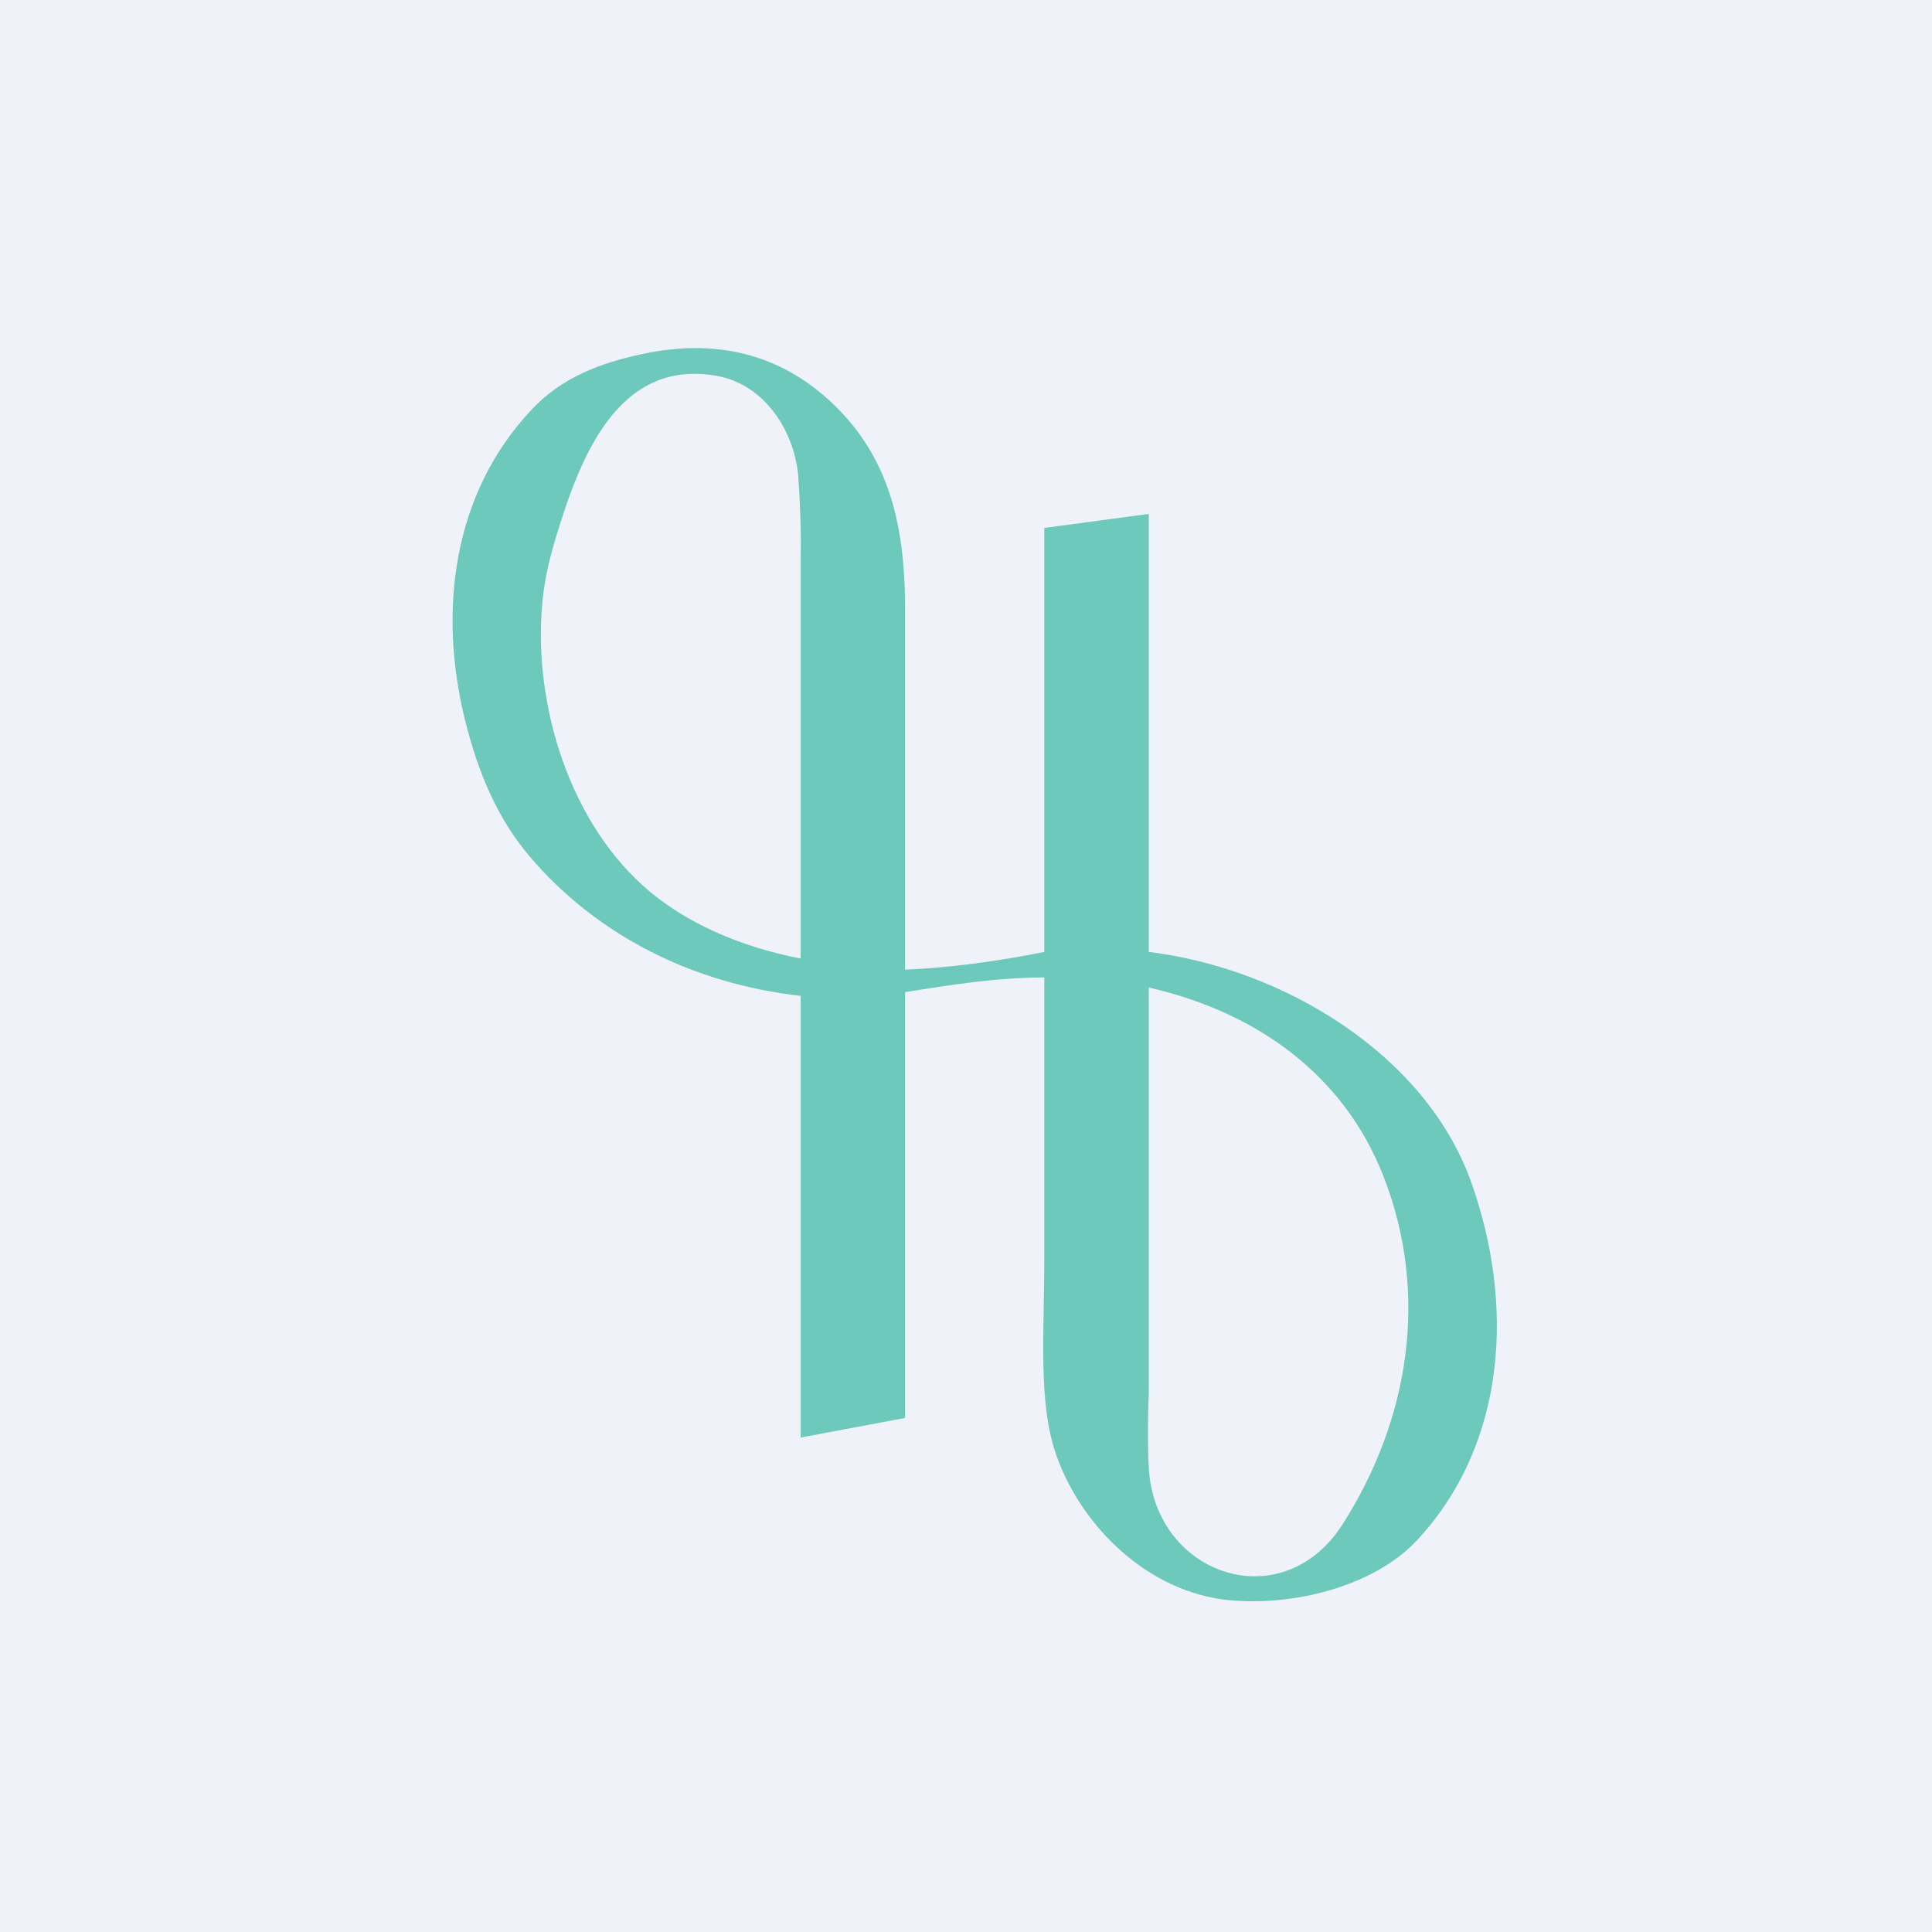 <?xml version="1.0" encoding="UTF-8"?>
<!-- generated by Finnhub -->
<svg viewBox="0 0 55.5 55.5" xmlns="http://www.w3.org/2000/svg">
<rect width="56" height="56" fill="rgb(239, 242, 248)"/>
<path d="M 25.99,27.856 C 27.292,27.803 28.733,27.602 30,27.345 V 23.419 V 15.165 L 33,14.764 V 27.345 C 36.869,27.82 40.953,30.289 42.262,33.957 C 43.501,37.43 43.303,41.438 40.724,44.228 C 39.453,45.604 37.098,46.146 35.293,45.966 C 32.997,45.737 31.087,43.88 30.355,41.833 C 29.812,40.316 30,38.361 30,36.059 V 28.079 C 28.591,28.082 27.297,28.296 26,28.5 V 32.568 V 40.734 L 23,41.296 V 28.608 C 19.904,28.259 17.154,26.876 15.222,24.611 C 14.266,23.491 13.712,22.126 13.355,20.669 C 12.588,17.558 12.991,14.182 15.281,11.757 C 16.147,10.841 17.24,10.424 18.488,10.162 C 20.531,9.732 22.361,10.144 23.855,11.531 C 25.54,13.095 25.977,15.057 26,17.33 V 27.87 Z M 23,27.535 V 26.373 V 16.053 C 23.016,15.232 22.984,14.461 22.936,13.739 C 22.847,12.432 21.994,11.05 20.591,10.798 C 17.687,10.278 16.626,13.291 15.978,15.407 C 15.789,16.022 15.665,16.582 15.604,17.087 C 15.264,19.947 16.236,23.414 18.454,25.427 C 19.668,26.529 21.312,27.208 23,27.535 Z M 33,28.369 L 33,40.012 C 32.96,41.12 32.981,41.856 33.005,42.221 C 33.21,45.253 36.84,46.499 38.574,43.779 C 40.483,40.782 41.064,37.173 39.743,33.792 C 38.612,30.898 36.134,29.084 33,28.368 Z" fill="rgb(110, 201, 189)"/>
</svg>
